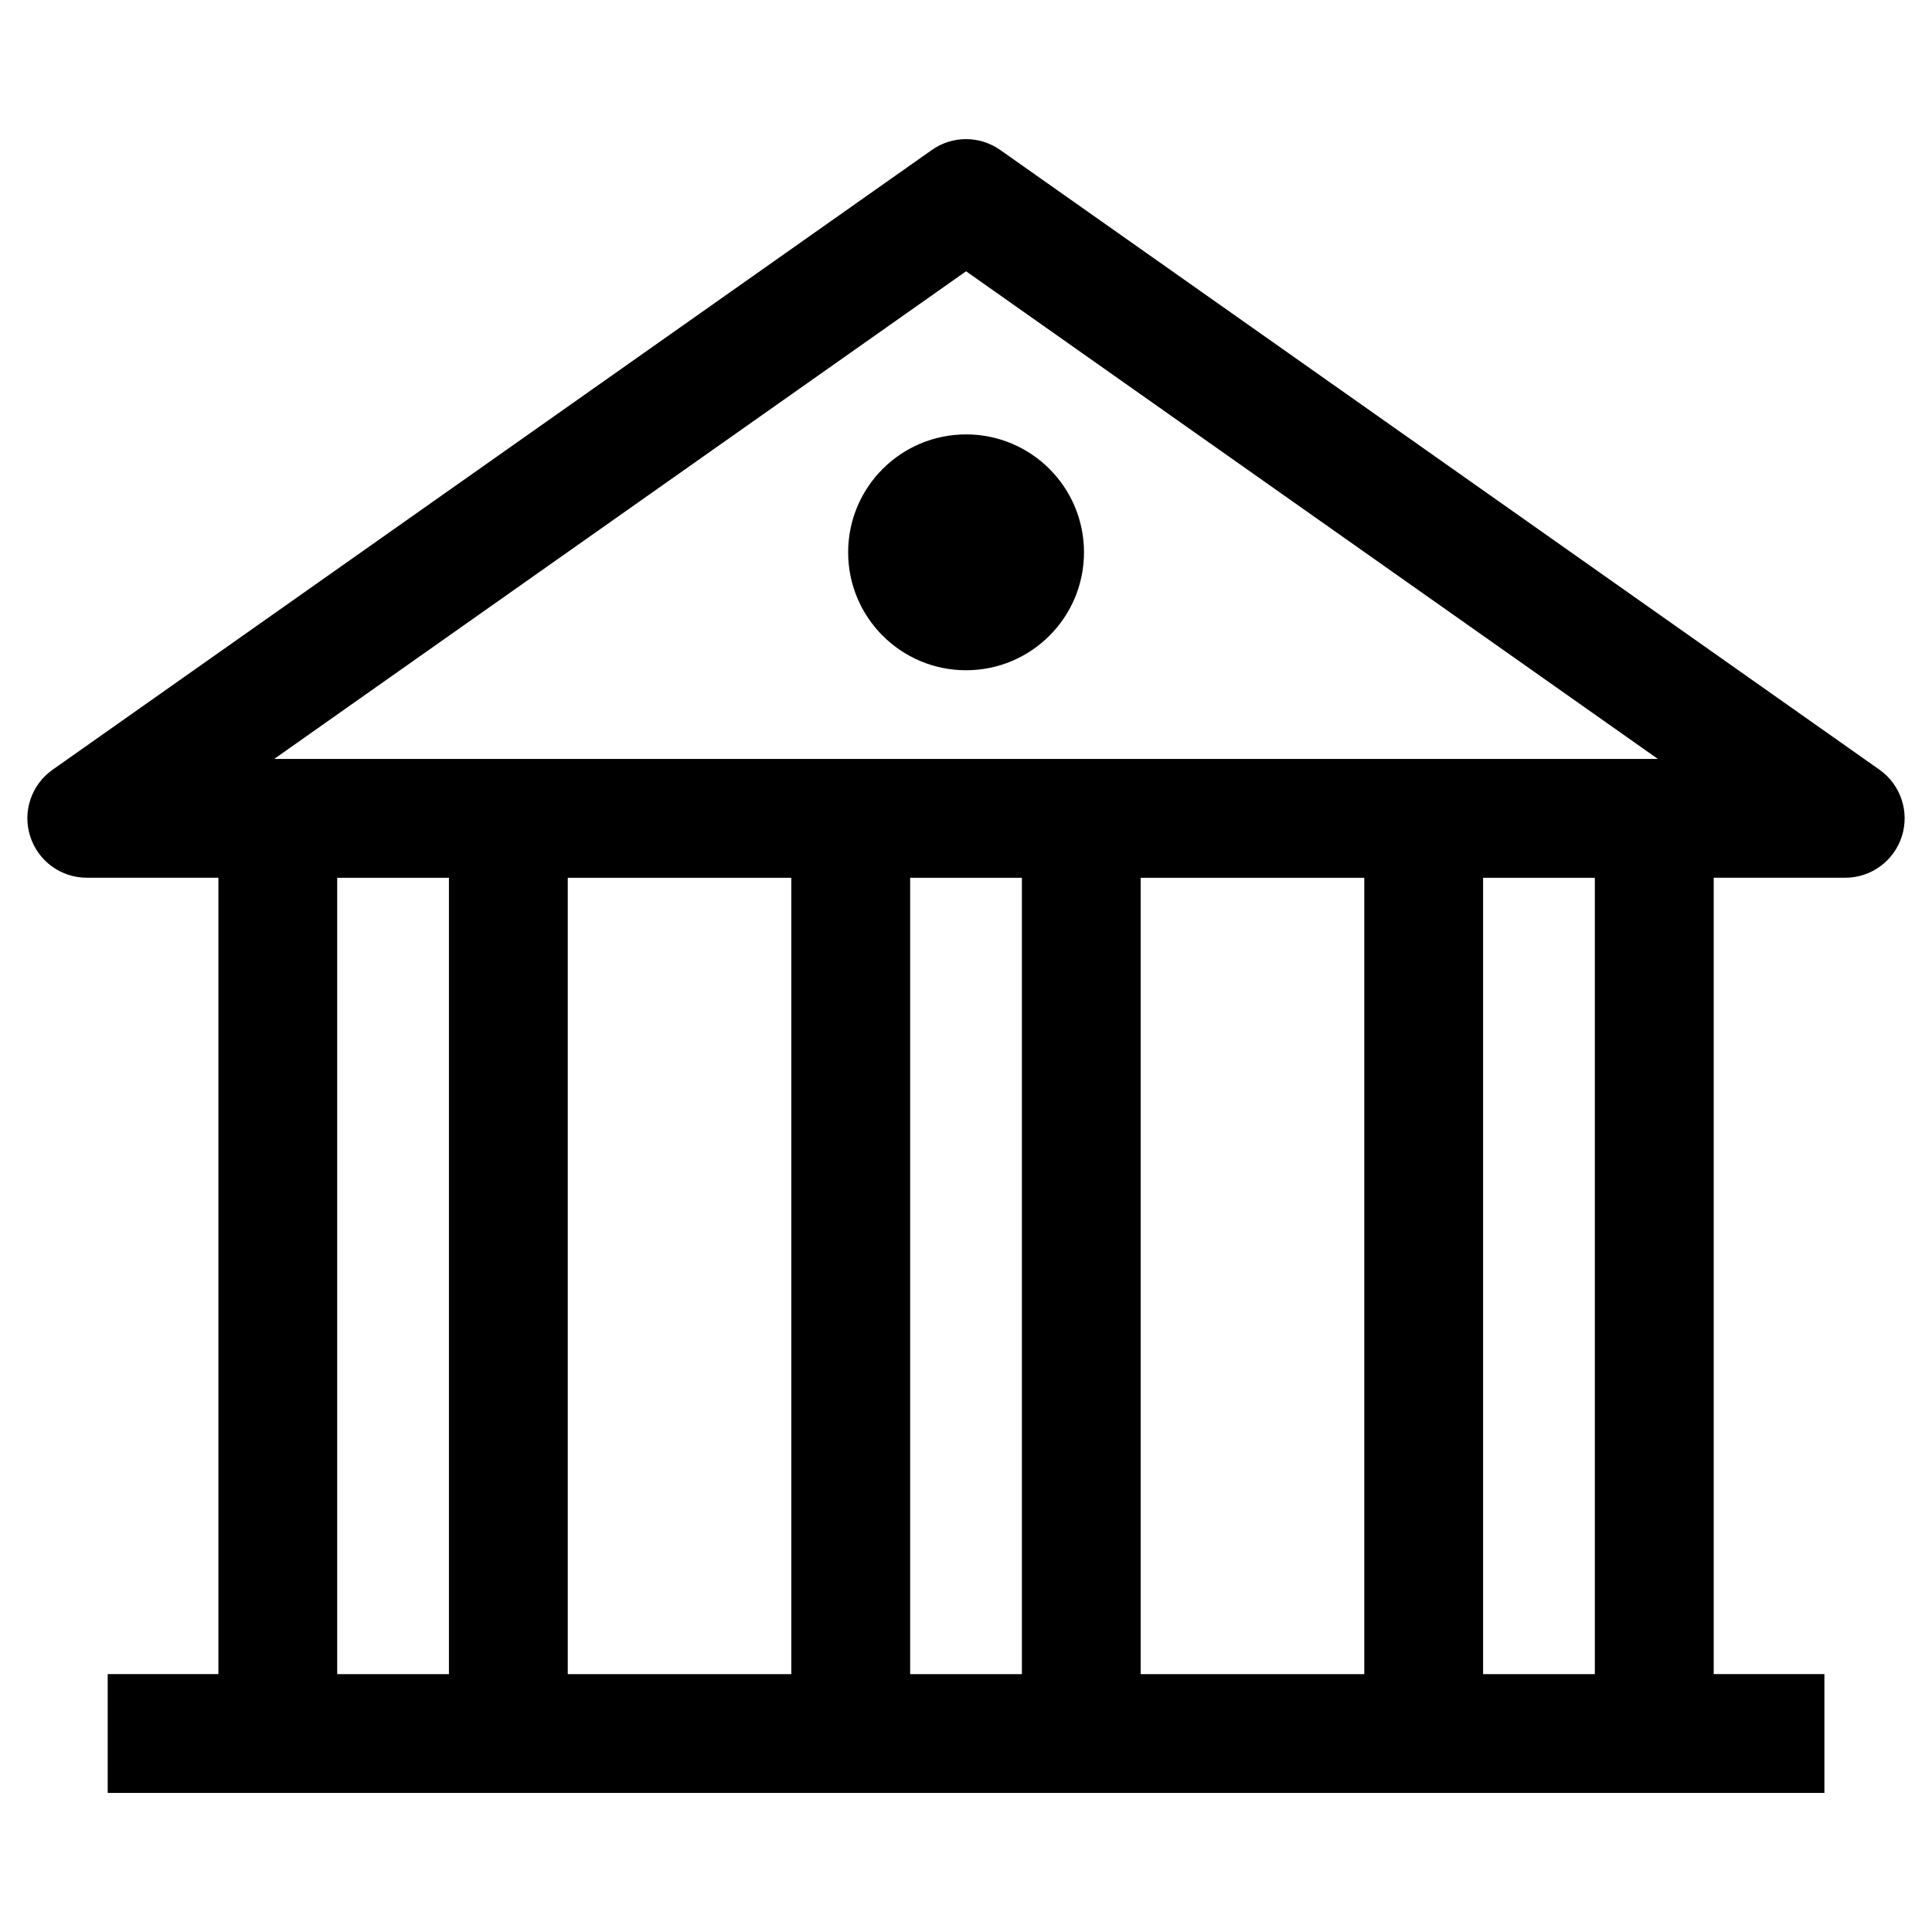 <?xml version="1.0" encoding="UTF-8"?>
<!-- Uploaded to: SVG Repo, www.svgrepo.com, Generator: SVG Repo Mixer Tools -->
<svg fill="#000000" width="800px" height="800px" version="1.1" viewBox="144 144 512 512" xmlns="http://www.w3.org/2000/svg">
 <g>
  <path d="m642.08 347.98-233-164.23c-5.449-3.84-12.707-3.84-18.137 0l-233.01 164.24c-5.621 3.969-8.031 11.098-5.934 17.633 2.062 6.535 8.141 10.988 15.004 10.988h34.875v211.04h-29.336v31.488h454.94v-31.488h-29.332v-211.04h34.859c6.879 0 12.926-4.457 15.004-10.988 2.078-6.535-0.332-13.68-5.938-17.648zm-242.06-132.09 183.34 129.24h-366.7zm105.53 160.73v211.04h-59.262v-211.04zm-151.84 0v211.04h-59.246v-211.04zm-120.35 211.04v-211.04h29.613v211.04zm151.84 0v-211.04h29.613v211.04zm181.45 0h-29.613v-211.04h29.613z"/>
  <path d="m431.27 290.37c0 17.262-13.992 31.254-31.25 31.254-17.262 0-31.254-13.992-31.254-31.254 0-17.258 13.992-31.25 31.254-31.25 17.258 0 31.25 13.992 31.25 31.25"/>
 </g>
</svg>
